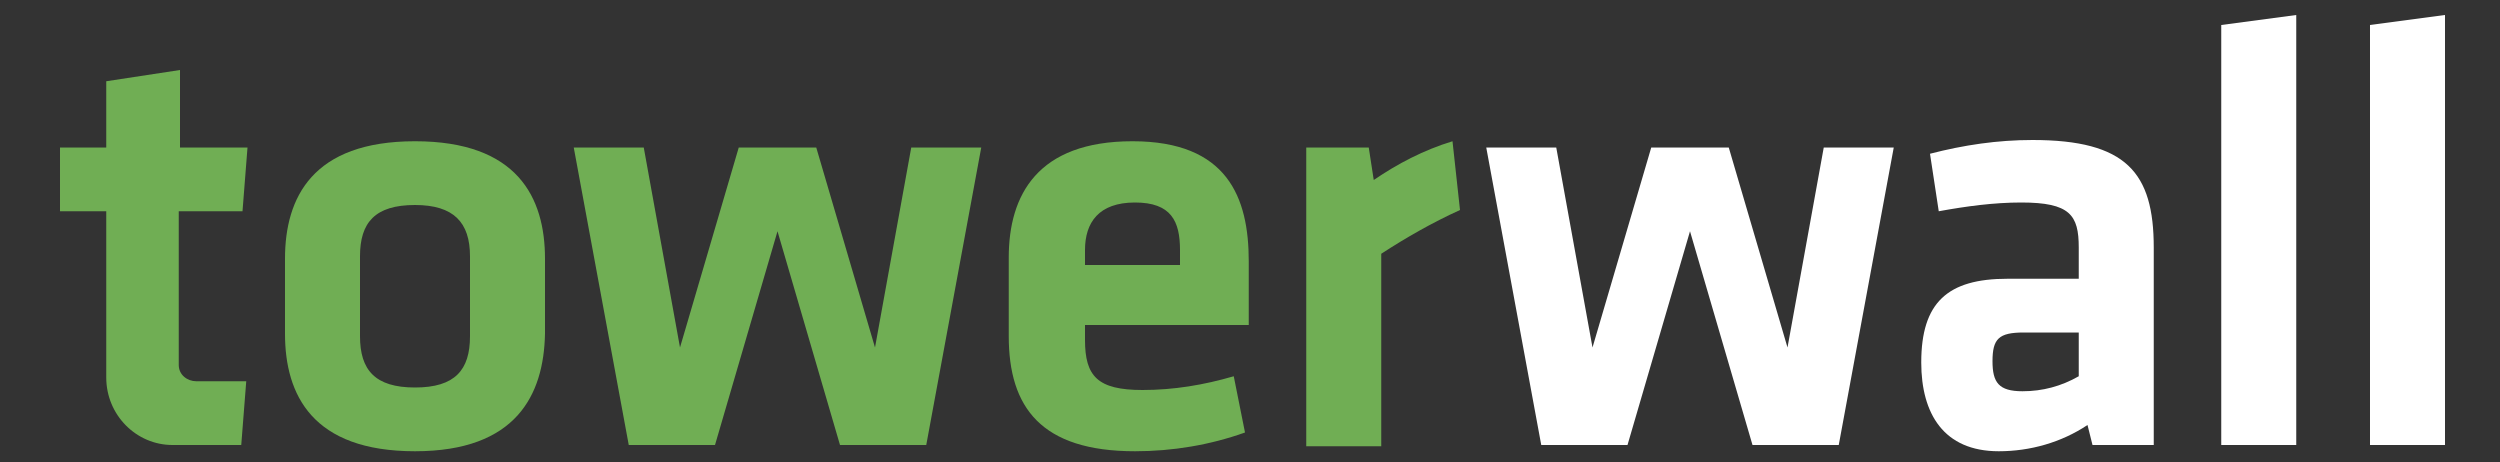 <?xml version="1.0" encoding="utf-8"?>
<!-- Generator: Adobe Illustrator 24.3.0, SVG Export Plug-In . SVG Version: 6.00 Build 0)  -->
<svg version="1.1" id="Layer_1" xmlns="http://www.w3.org/2000/svg" xmlns:xlink="http://www.w3.org/1999/xlink" x="0px" y="0px"
	 viewBox="0 0 200 37" style="enable-background:new 0 0 200 37;" xml:space="preserve">
<rect x="0" y="0" width="200" height="37" fill="#333333" stroke="none"/>
<style type="text/css">
	.st0{fill:#70AE54;}
	.st1{fill:#FFFFFF;}
</style>
<path id="Path_368" class="st0" d="M33.2,16.4c-3.2,0-4.4,1.4-4.4,4.1v6.4c0,2.7,1.2,4.1,4.4,4.1c3.2,0,4.4-1.4,4.4-4.1v-6.4
	C37.6,17.8,36.3,16.4,33.2,16.4z M33.2,36.1c-8.2,0-10.4-4.5-10.4-9.4v-6c0-4.9,2.2-9.4,10.4-9.4s10.4,4.5,10.4,9.4v6
	C43.5,31.6,41.3,36.1,33.2,36.1L33.2,36.1z"/>
<path id="Path_369" class="st0" d="M72.9,11.8l-2.9,16l-4.7-16h-6.2l-4.7,16l-2.9-16h-5.6l4.4,23.8h6.9l5-17.1l5,17.1h6.9l4.4-23.8
	H72.9z"/>
<path id="Path_370" class="st0" d="M86.8,21.2h7.6V20c0-2.3-0.7-3.8-3.6-3.8s-4,1.6-4,3.8L86.8,21.2z M91.4,31.2
	c2.5,0,4.9-0.4,7.3-1.1l0.9,4.5c-2.8,1-5.8,1.5-8.8,1.5c-7.5,0-10.1-3.5-10.1-9.2v-6.3c0-5,2.3-9.3,9.9-9.3s9.3,4.5,9.3,9.6V26H86.8
	v1.2C86.8,30.1,87.8,31.2,91.4,31.2z"/>
<path id="Path_371" class="st0" d="M116.8,16.8c-2.2,1-4.3,2.2-6.3,3.5v15.4h-6V11.8h5l0.4,2.6c1.9-1.3,4-2.4,6.3-3.1L116.8,16.8z"
	/>
<path id="Path_372" class="st1" d="M145.9,11.8l-2.9,16l-4.7-16h-6.2l-4.7,16l-2.9-16h-5.6l4.4,23.8h6.9l5-17.1l5,17.1h6.9l4.4-23.8
	H145.9z"/>
<path id="Path_373" class="st1" d="M166.3,26.6h-4.4c-2,0-2.5,0.5-2.5,2.3c0,1.7,0.5,2.4,2.4,2.4c1.6,0,3.1-0.4,4.5-1.2L166.3,26.6z
	 M172.3,35.6h-4.9l-0.4-1.6c-2.1,1.4-4.6,2.1-7.1,2.1c-4.4,0-6.2-3-6.2-7.1c0-4.8,2.1-6.7,6.9-6.7h5.7v-2.5c0-2.6-0.7-3.6-4.6-3.6
	c-2.2,0-4.4,0.3-6.6,0.7l-0.7-4.6c2.7-0.7,5.4-1.1,8.2-1.1c7.5,0,9.7,2.6,9.7,8.6L172.3,35.6z"/>
<path id="Path_374" class="st1" d="M183.7,1.2l-6,0.8v33.6h6V1.2z"/>
<path id="Path_375" class="st1" d="M195.6,1.2l-6,0.8v33.6h6V1.2z"/>
<path id="Path_376" class="st0" d="M19.4,16.9l0.4-5.1h-5.4V5.6L8.5,6.5v5.3H4.8v5.1h3.7v13.3c0,3,2.4,5.4,5.3,5.4c0,0,0,0,0,0h5.5
	l0.4-5.1h-4c-0.7,0-1.4-0.5-1.4-1.3c0,0,0,0,0-0.1V16.9L19.4,16.9z"/>
</svg>
